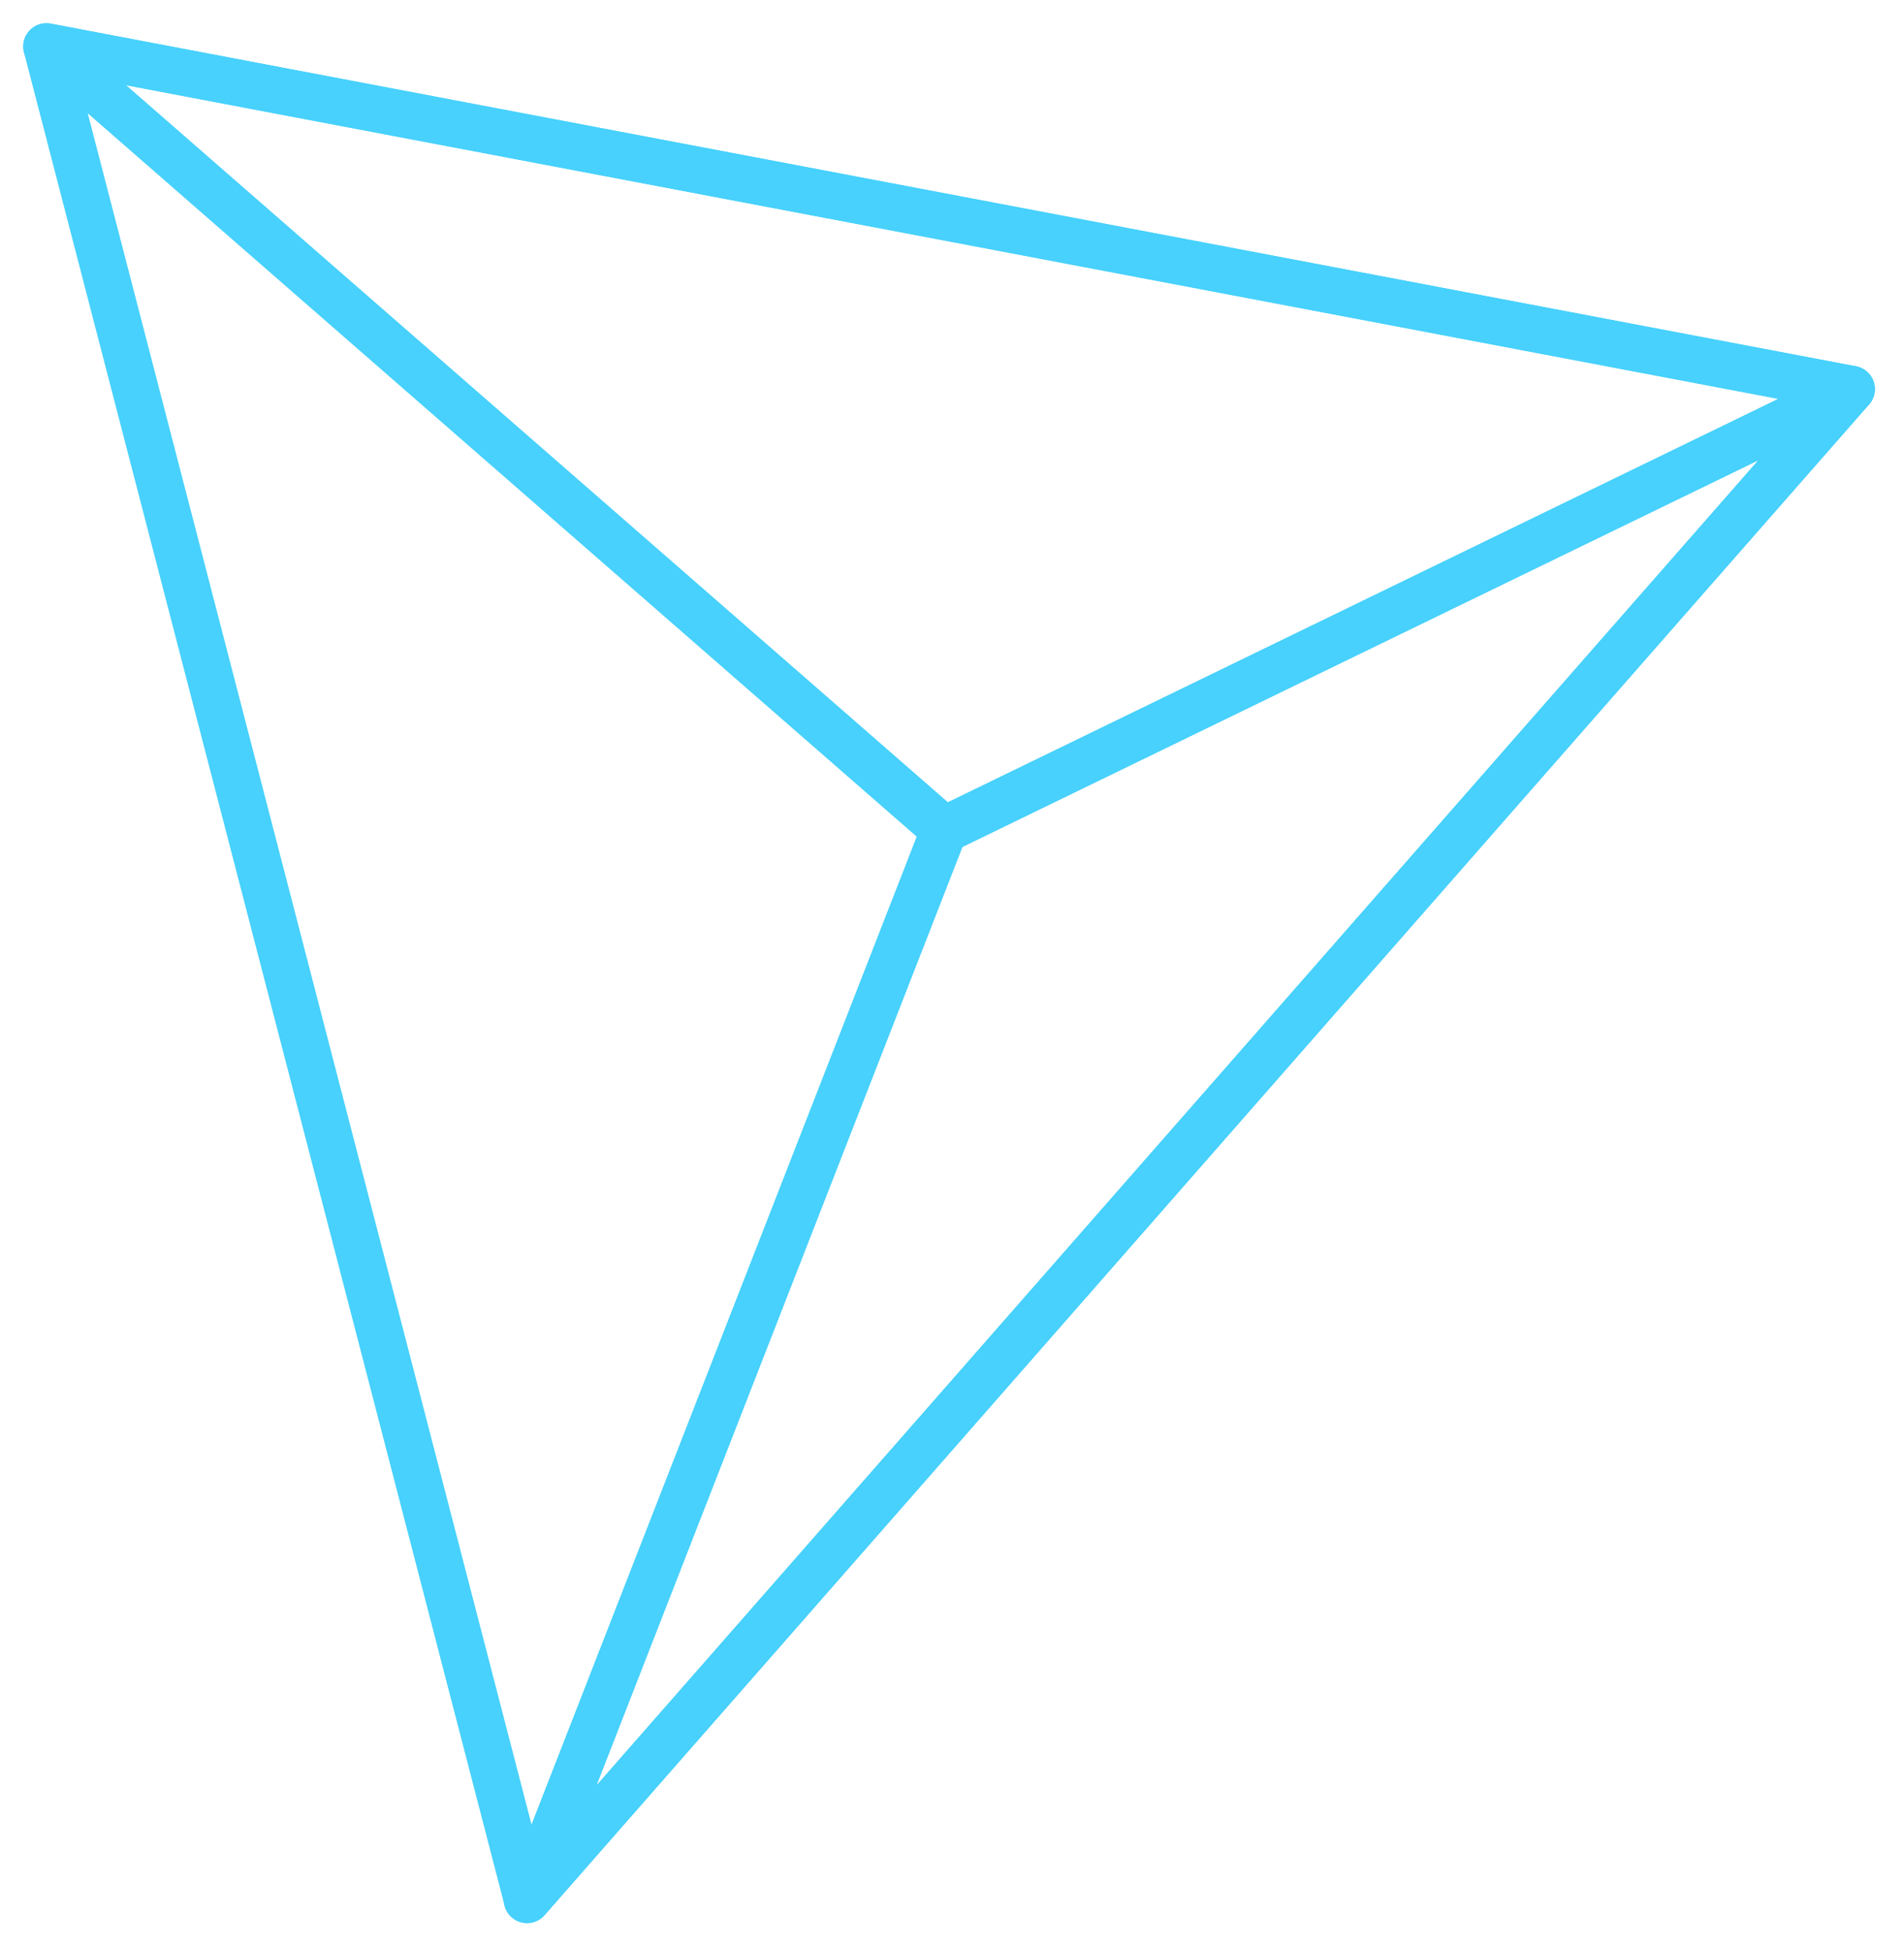 <?xml version="1.0" encoding="UTF-8"?> <svg xmlns="http://www.w3.org/2000/svg" width="41" height="42" viewBox="0 0 41 42" fill="none"><path d="M1 1L11.35 40.9L39.872 8.377L1 1Z" stroke="#47D1FC" stroke-miterlimit="10" stroke-linejoin="round"></path><path d="M39.871 8.377L20.333 17.866L11.349 40.9L39.871 8.377Z" stroke="#47D1FC" stroke-miterlimit="10" stroke-linejoin="round"></path><path d="M20.334 17.866L39.872 8.377L1 1L20.334 17.866Z" stroke="#47D1FC" stroke-miterlimit="10" stroke-linejoin="round"></path></svg> 